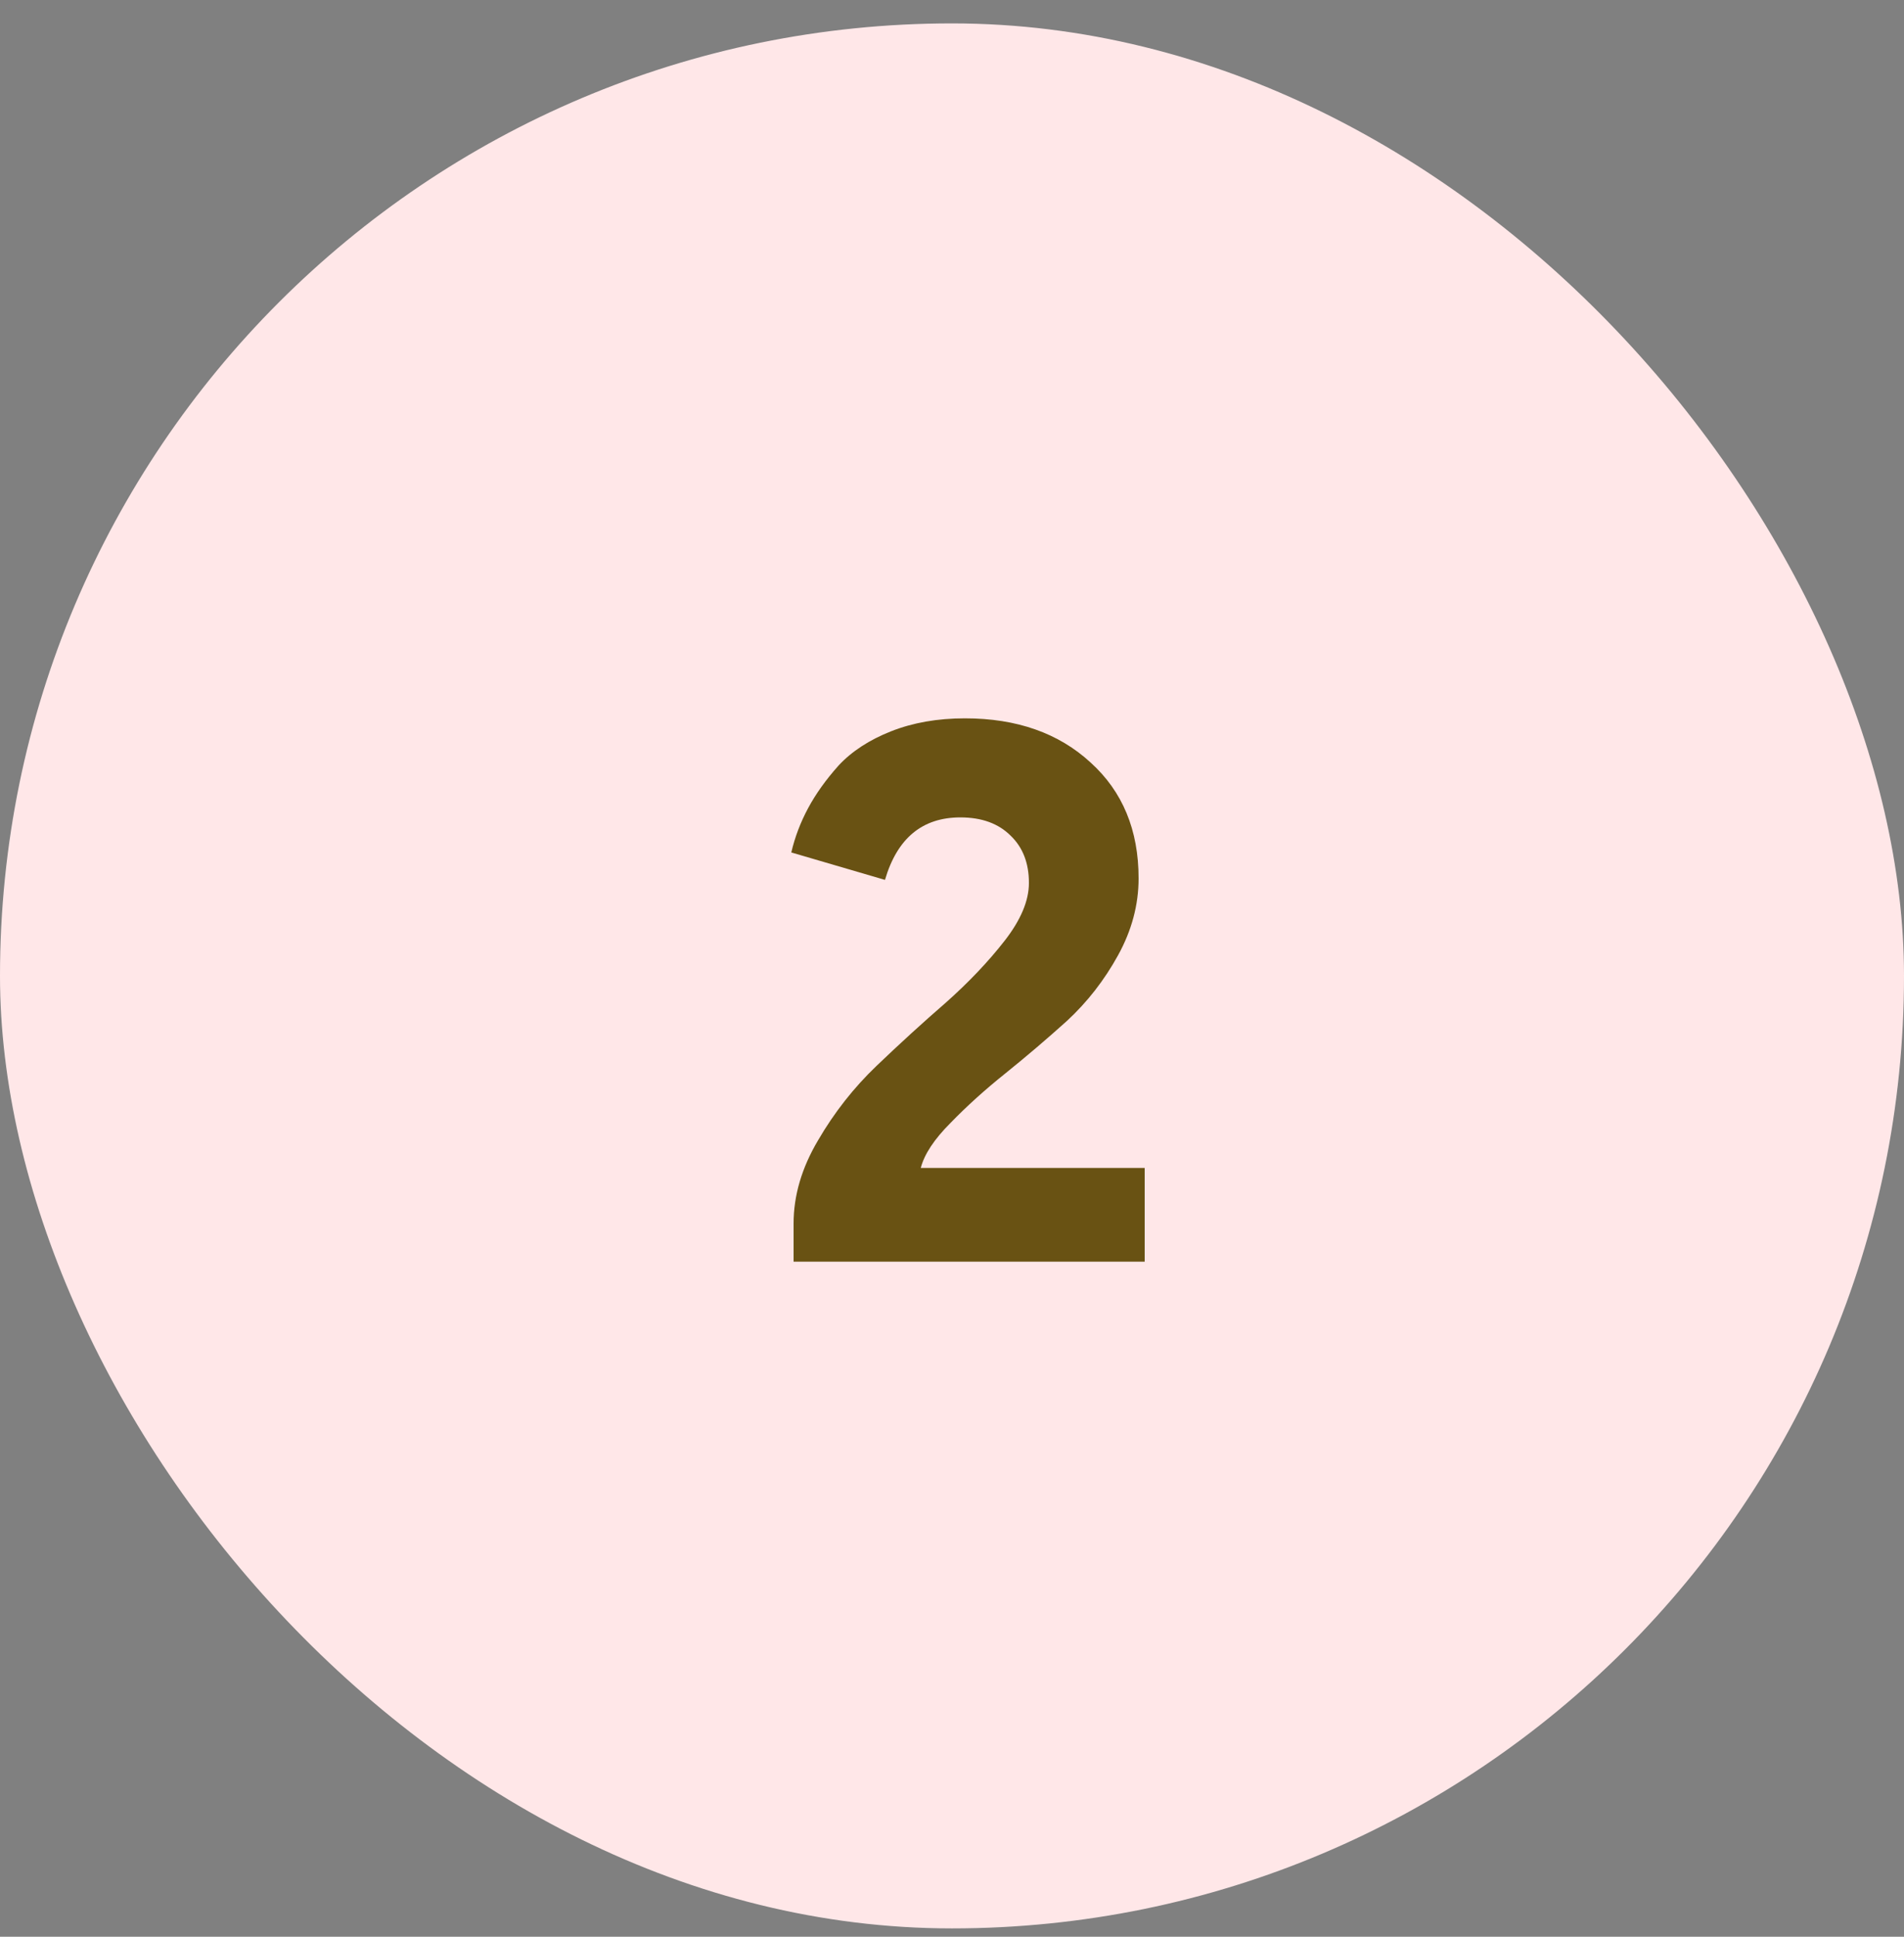 <svg xmlns="http://www.w3.org/2000/svg" width="60" height="61" viewBox="0 0 60 61" fill="none"><rect x="0" y="0" width="60" height="61" fill="#808080" stroke="none"/><rect y="0.737" width="60" height="60" rx="30" fill="#FFE7E8"></rect><path d="M25.008 39.737V38.537C25.008 37.657 25.264 36.785 25.776 35.921C26.288 35.041 26.904 34.257 27.624 33.569C28.36 32.865 29.088 32.201 29.808 31.577C30.528 30.937 31.144 30.289 31.656 29.633C32.168 28.977 32.424 28.369 32.424 27.809C32.424 27.185 32.232 26.689 31.848 26.321C31.464 25.937 30.936 25.745 30.264 25.745C29.064 25.745 28.272 26.401 27.888 27.713L24.936 26.849C25.048 26.369 25.224 25.905 25.464 25.457C25.704 25.009 26.024 24.561 26.424 24.113C26.84 23.665 27.392 23.305 28.08 23.033C28.768 22.761 29.544 22.625 30.408 22.625C32.04 22.625 33.36 23.089 34.368 24.017C35.376 24.929 35.88 26.145 35.88 27.665C35.88 28.497 35.664 29.305 35.232 30.089C34.8 30.873 34.264 31.561 33.624 32.153C32.984 32.729 32.336 33.281 31.68 33.809C31.04 34.321 30.464 34.841 29.952 35.369C29.44 35.881 29.128 36.353 29.016 36.785H36.072V39.737H25.008Z" fill="#695213"></path></svg>